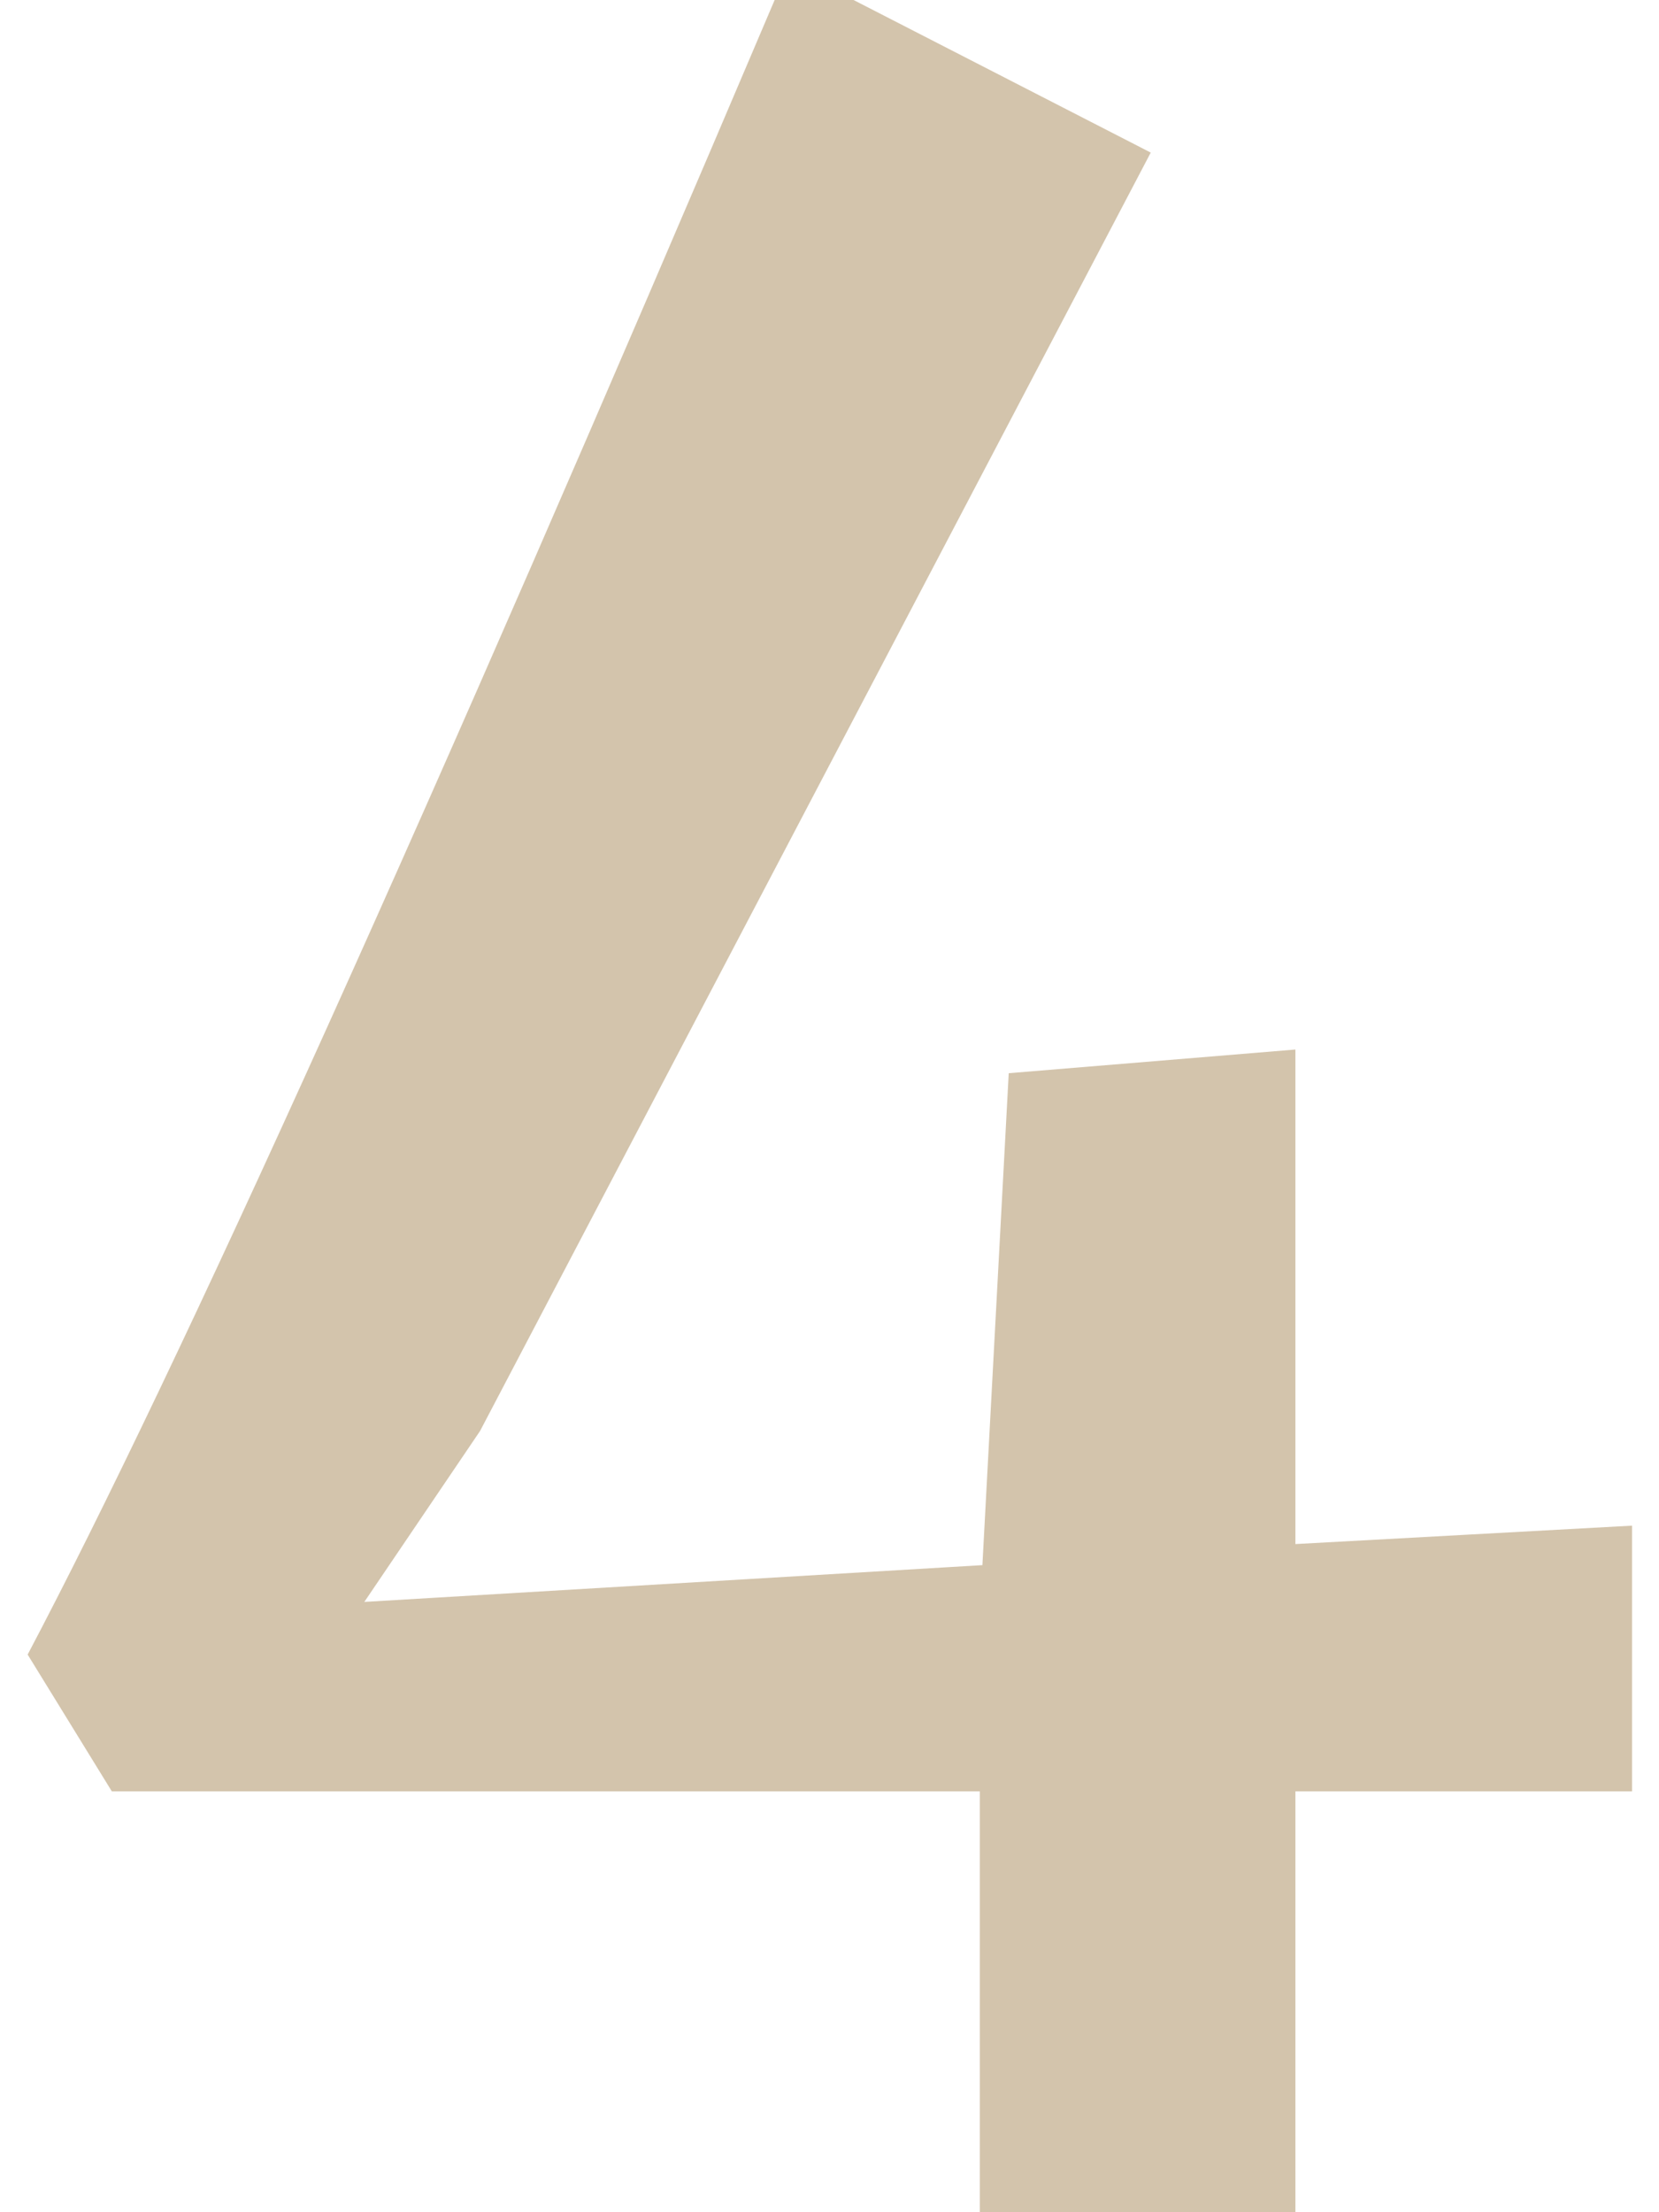 <?xml version="1.0" encoding="UTF-8"?> <svg xmlns="http://www.w3.org/2000/svg" width="30" height="40" viewBox="0 0 30 40" fill="none"> <path d="M17.718 32.39H2.022L0.5 29.917C3.227 24.748 7.729 14.776 14.008 0H15.435L20.809 2.759L8.681 25.874L6.588 28.965L17.765 28.3L18.241 19.405L23.425 18.977V27.919L29.513 27.586V32.39H23.425V40H17.718V32.39Z" fill="#D3C4AC"></path> </svg> 